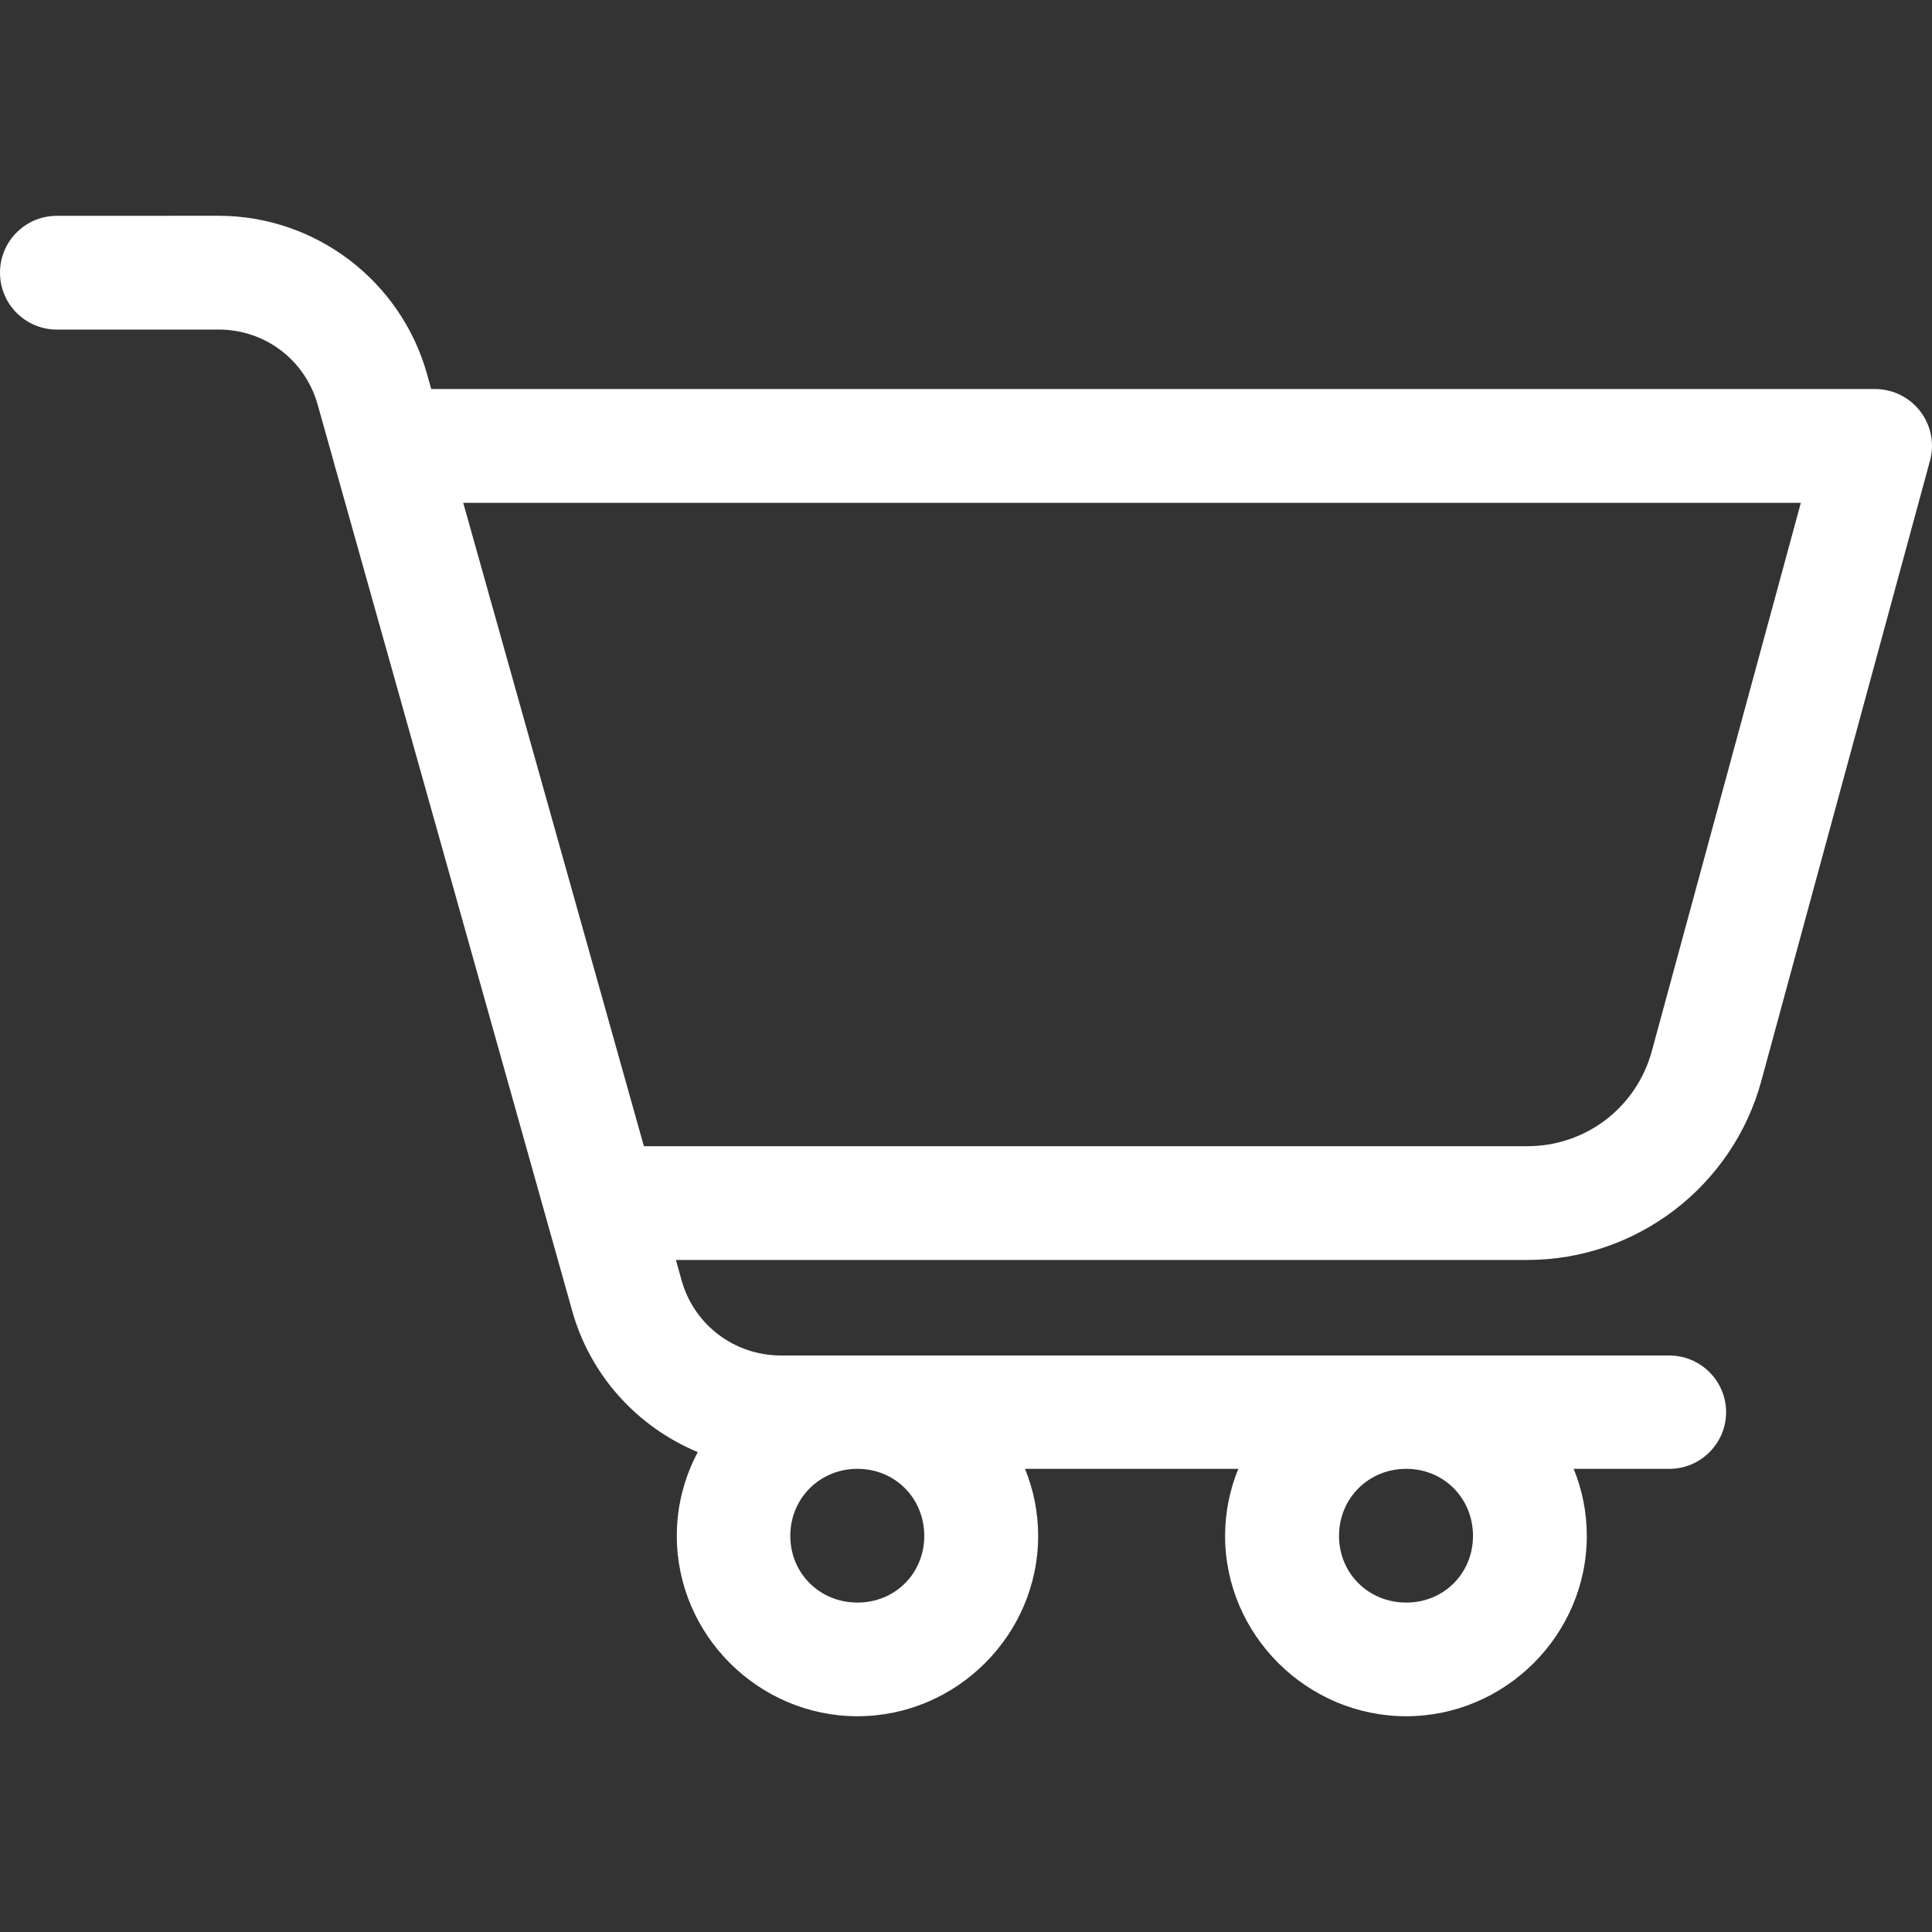 <?xml version="1.0" encoding="UTF-8"?>
<svg width="1200pt" height="1200pt" version="1.1" viewBox="0 0 1200 1200" xmlns="http://www.w3.org/2000/svg">
 <rect x="0" y="0" width="1200" height="1200" fill="#333333" stroke="none"/>
 <path d="m35.203 134.06c-9.375 0-18.328 3.75-24.938 10.406-6.609 6.609-10.312 15.656-10.266 24.984 0.047 19.453 15.797 35.203 35.203 35.25h100.59c28.875 0 53.719 18.891 61.5 46.594l9.797 34.828v0.141l148.36 528.1c11.344 40.406 40.781 72.094 77.953 87.562-8.297 15.562-13.031 33.328-13.031 52.031 0 61.453 50.672 112.03 112.22 112.03s112.22-50.531 112.22-112.03c0-14.672-2.906-28.734-8.156-41.625h132.47c-5.25 12.891-8.203 26.953-8.203 41.625 0 61.453 50.859 112.03 112.45 112.03 61.547 0 112.22-50.531 112.22-112.03 0-14.672-2.906-28.734-8.156-41.625h59.531c19.406-0.094 35.062-15.797 35.156-35.156-0.047-19.453-15.75-35.156-35.156-35.25h-551.81c-28.875 0-54-18.891-61.781-46.594l-3.562-12.75h528.84c67.875 0 127.6-45.797 145.36-111.28l104.72-385.08v0.047c2.906-10.641 0.703-22.031-6-30.75-6.703-8.766-17.062-13.875-28.125-13.875h-896.76l-2.625-9.375c-16.266-57.891-69.281-98.25-129.47-98.25zm252.52 178.26h830.81l-92.531 340.45c-9.516 35.016-40.922 59.156-77.344 59.156h-548.72zm244.87 600c23.391 0 41.484 18.281 41.484 41.625s-18.094 41.438-41.484 41.438-41.719-18.094-41.719-41.438 18.328-41.625 41.719-41.625zm340.82 0c23.391 0 41.484 18.281 41.484 41.625s-18.094 41.438-41.484 41.438c-23.391 0-41.719-18.094-41.719-41.438s18.328-41.625 41.719-41.625z" fill="#fff"/>
</svg>
